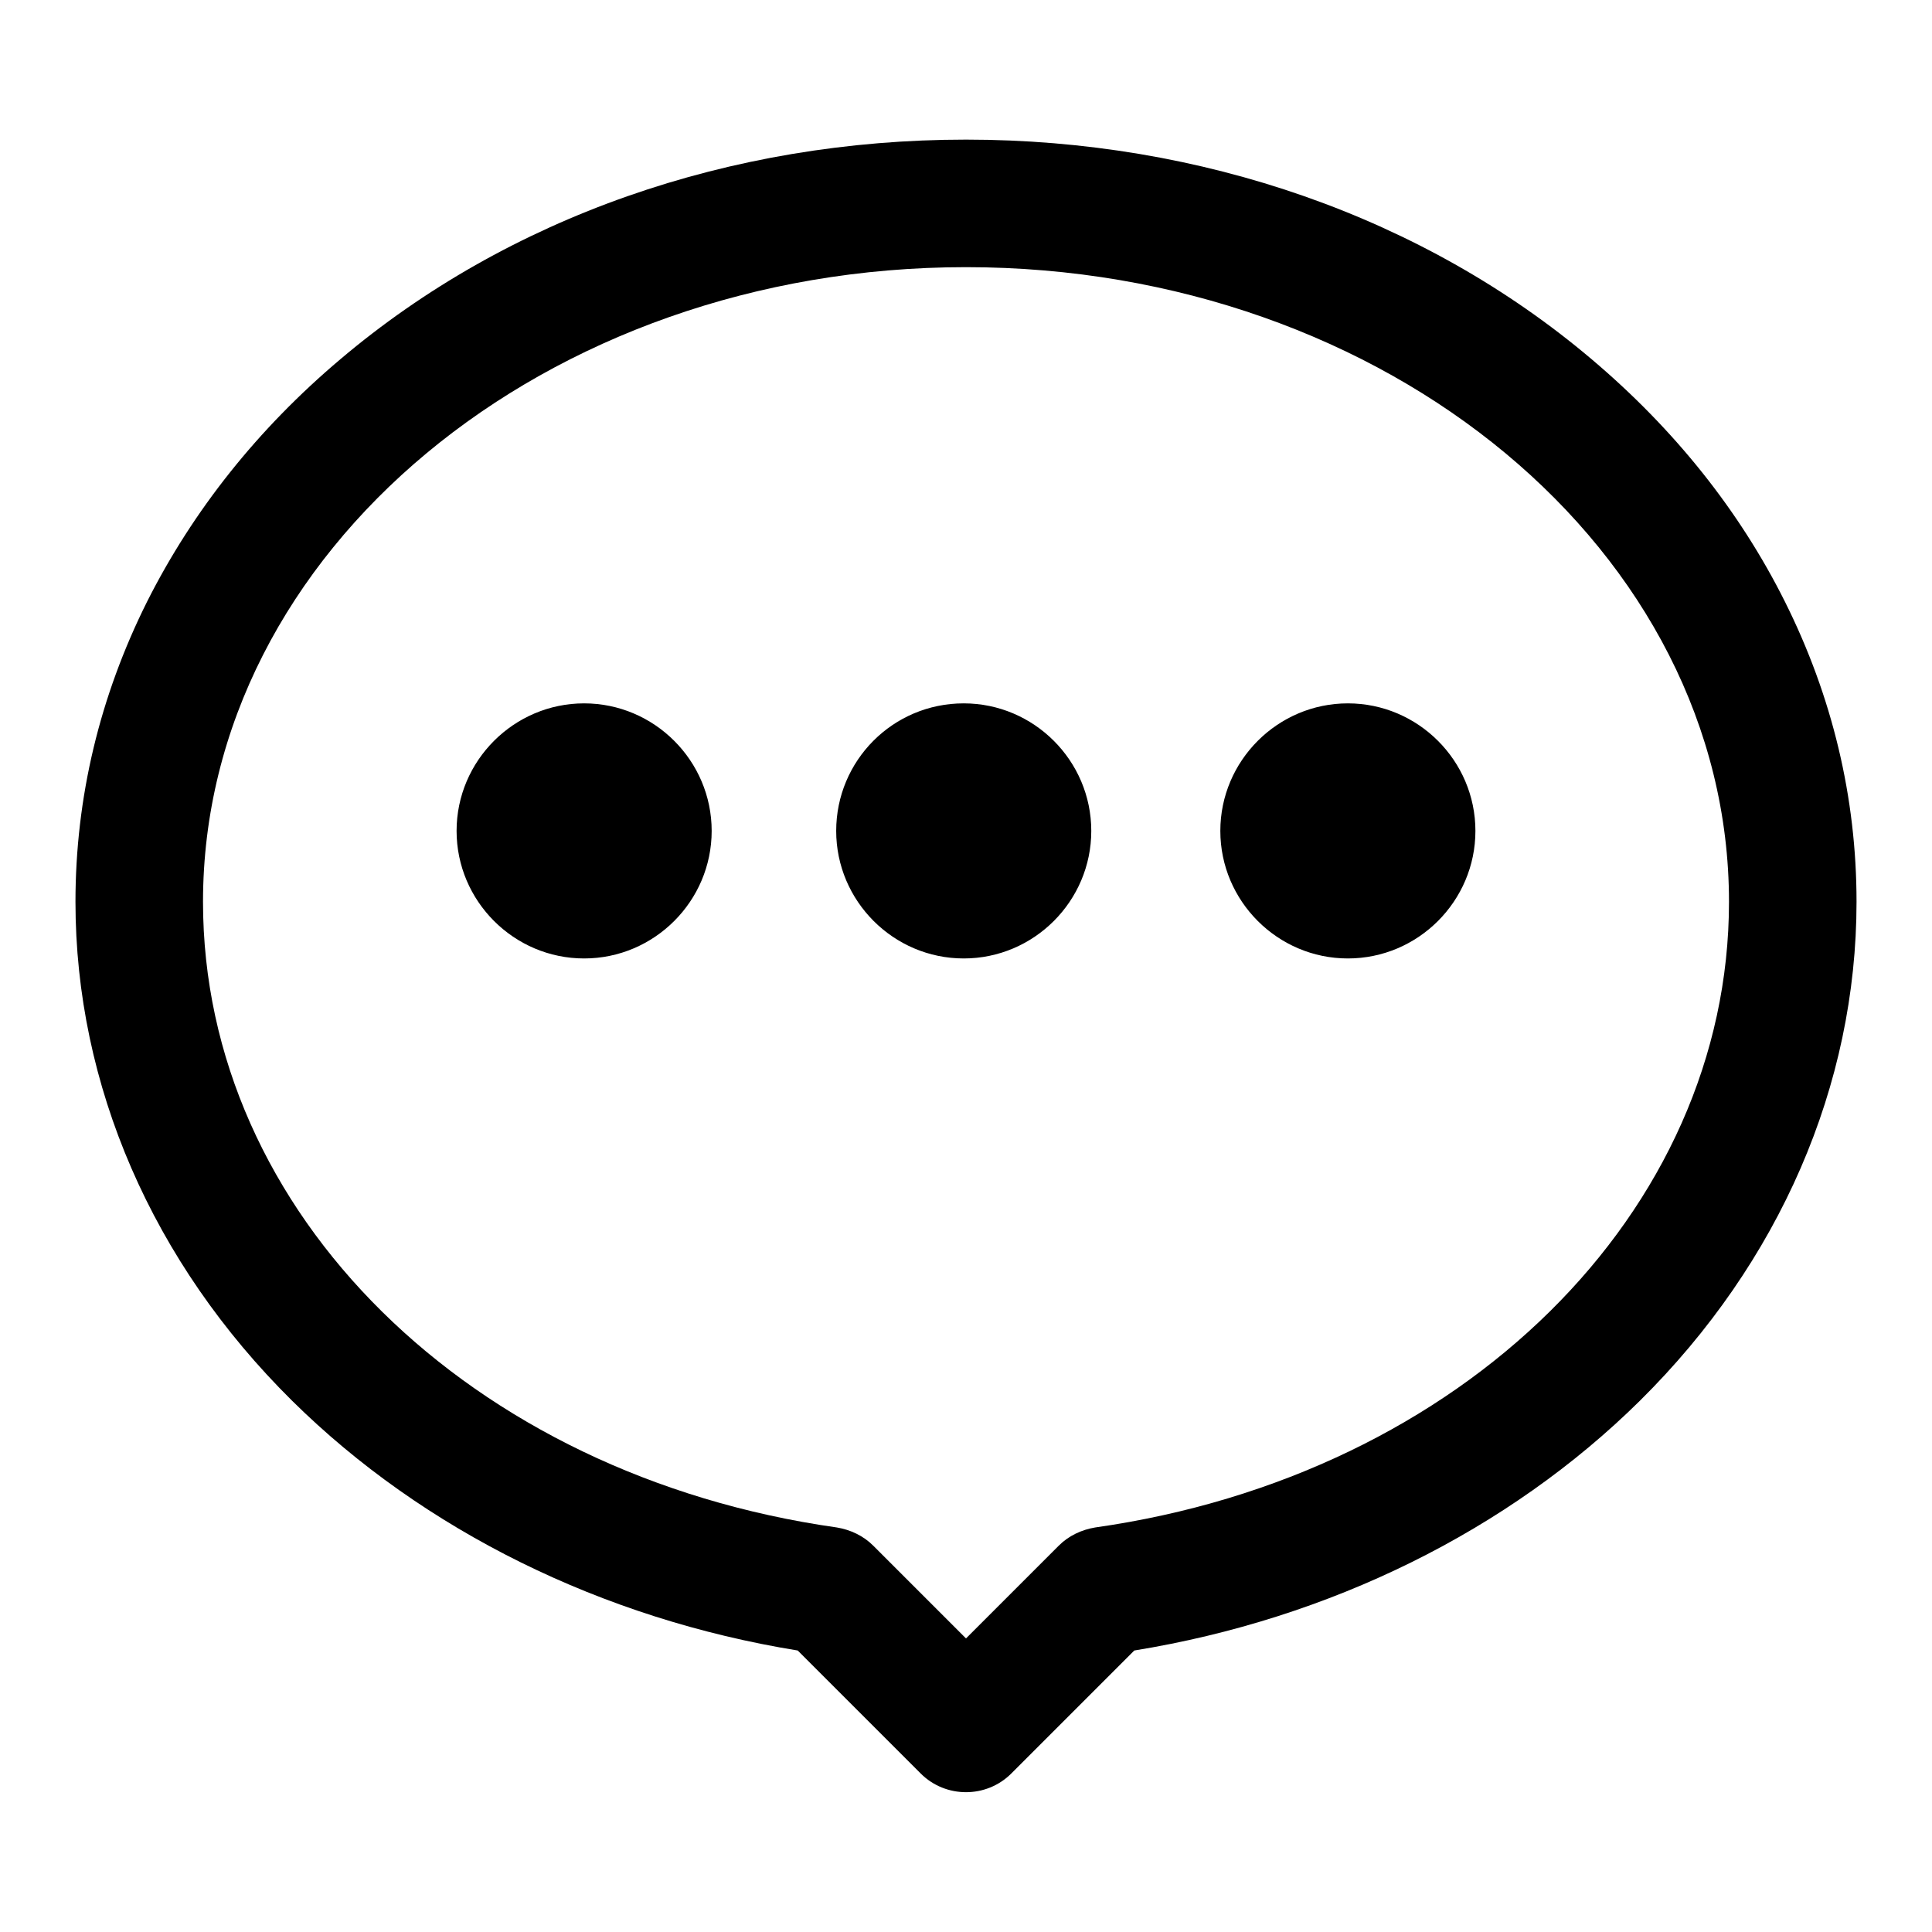 <?xml version="1.0" encoding="utf-8"?>
<!-- Svg Vector Icons : http://www.onlinewebfonts.com/icon -->
<!DOCTYPE svg PUBLIC "-//W3C//DTD SVG 1.1//EN" "http://www.w3.org/Graphics/SVG/1.1/DTD/svg11.dtd">
<svg version="1.1" xmlns="http://www.w3.org/2000/svg" xmlns:xlink="http://www.w3.org/1999/xlink" x="0px" y="0px" viewBox="0 0 256 256" enable-background="new 0 0 256 256" xml:space="preserve">
<g> <path fill="#000000" d="M236.5,79.7c-6-12-14.6-22.8-25.6-32.1c-22.2-18.8-51.7-29.1-82.9-29.1c-31.3,0-60.7,10.3-82.9,29.1 c-10.9,9.2-19.5,20-25.6,32.1c-6.3,12.6-9.5,26-9.5,39.8c0,24.3,10.2,47.8,28.7,66.1c17.4,17.2,41.1,28.9,67,33.1L122,235 c3.3,3.3,8.7,3.3,12,0v0l16.3-16.3c25.9-4.2,49.6-15.9,67-33.1c18.5-18.3,28.7-41.8,28.7-66.1C246,105.7,242.8,92.3,236.5,79.7 L236.5,79.7z M145.1,202.4c-1.8,0.3-3.5,1.1-4.8,2.4L128,217.1l-12.3-12.3c-1.3-1.3-3-2.1-4.8-2.4c-48.7-6.9-84-41.7-84-82.9 c0-46.4,45.3-84.1,101.1-84.1s101.1,37.7,101.1,84.1C229.1,160.6,193.8,195.5,145.1,202.4L145.1,202.4z M60.5,110.1 c0,9.3,7.6,16.9,16.9,16.9s16.9-7.6,16.9-16.9c0-9.3-7.6-16.9-16.9-16.9S60.5,100.8,60.5,110.1z M110.8,110.1 c0,9.3,7.6,16.9,16.9,16.9c9.3,0,16.9-7.6,16.9-16.9c0-9.3-7.6-16.9-16.9-16.9C118.3,93.2,110.8,100.8,110.8,110.1z M161.7,110.1 c0,9.3,7.6,16.9,16.9,16.9s16.9-7.6,16.9-16.9c0-9.3-7.6-16.9-16.9-16.9S161.7,100.8,161.7,110.1z"/></g>
</svg>